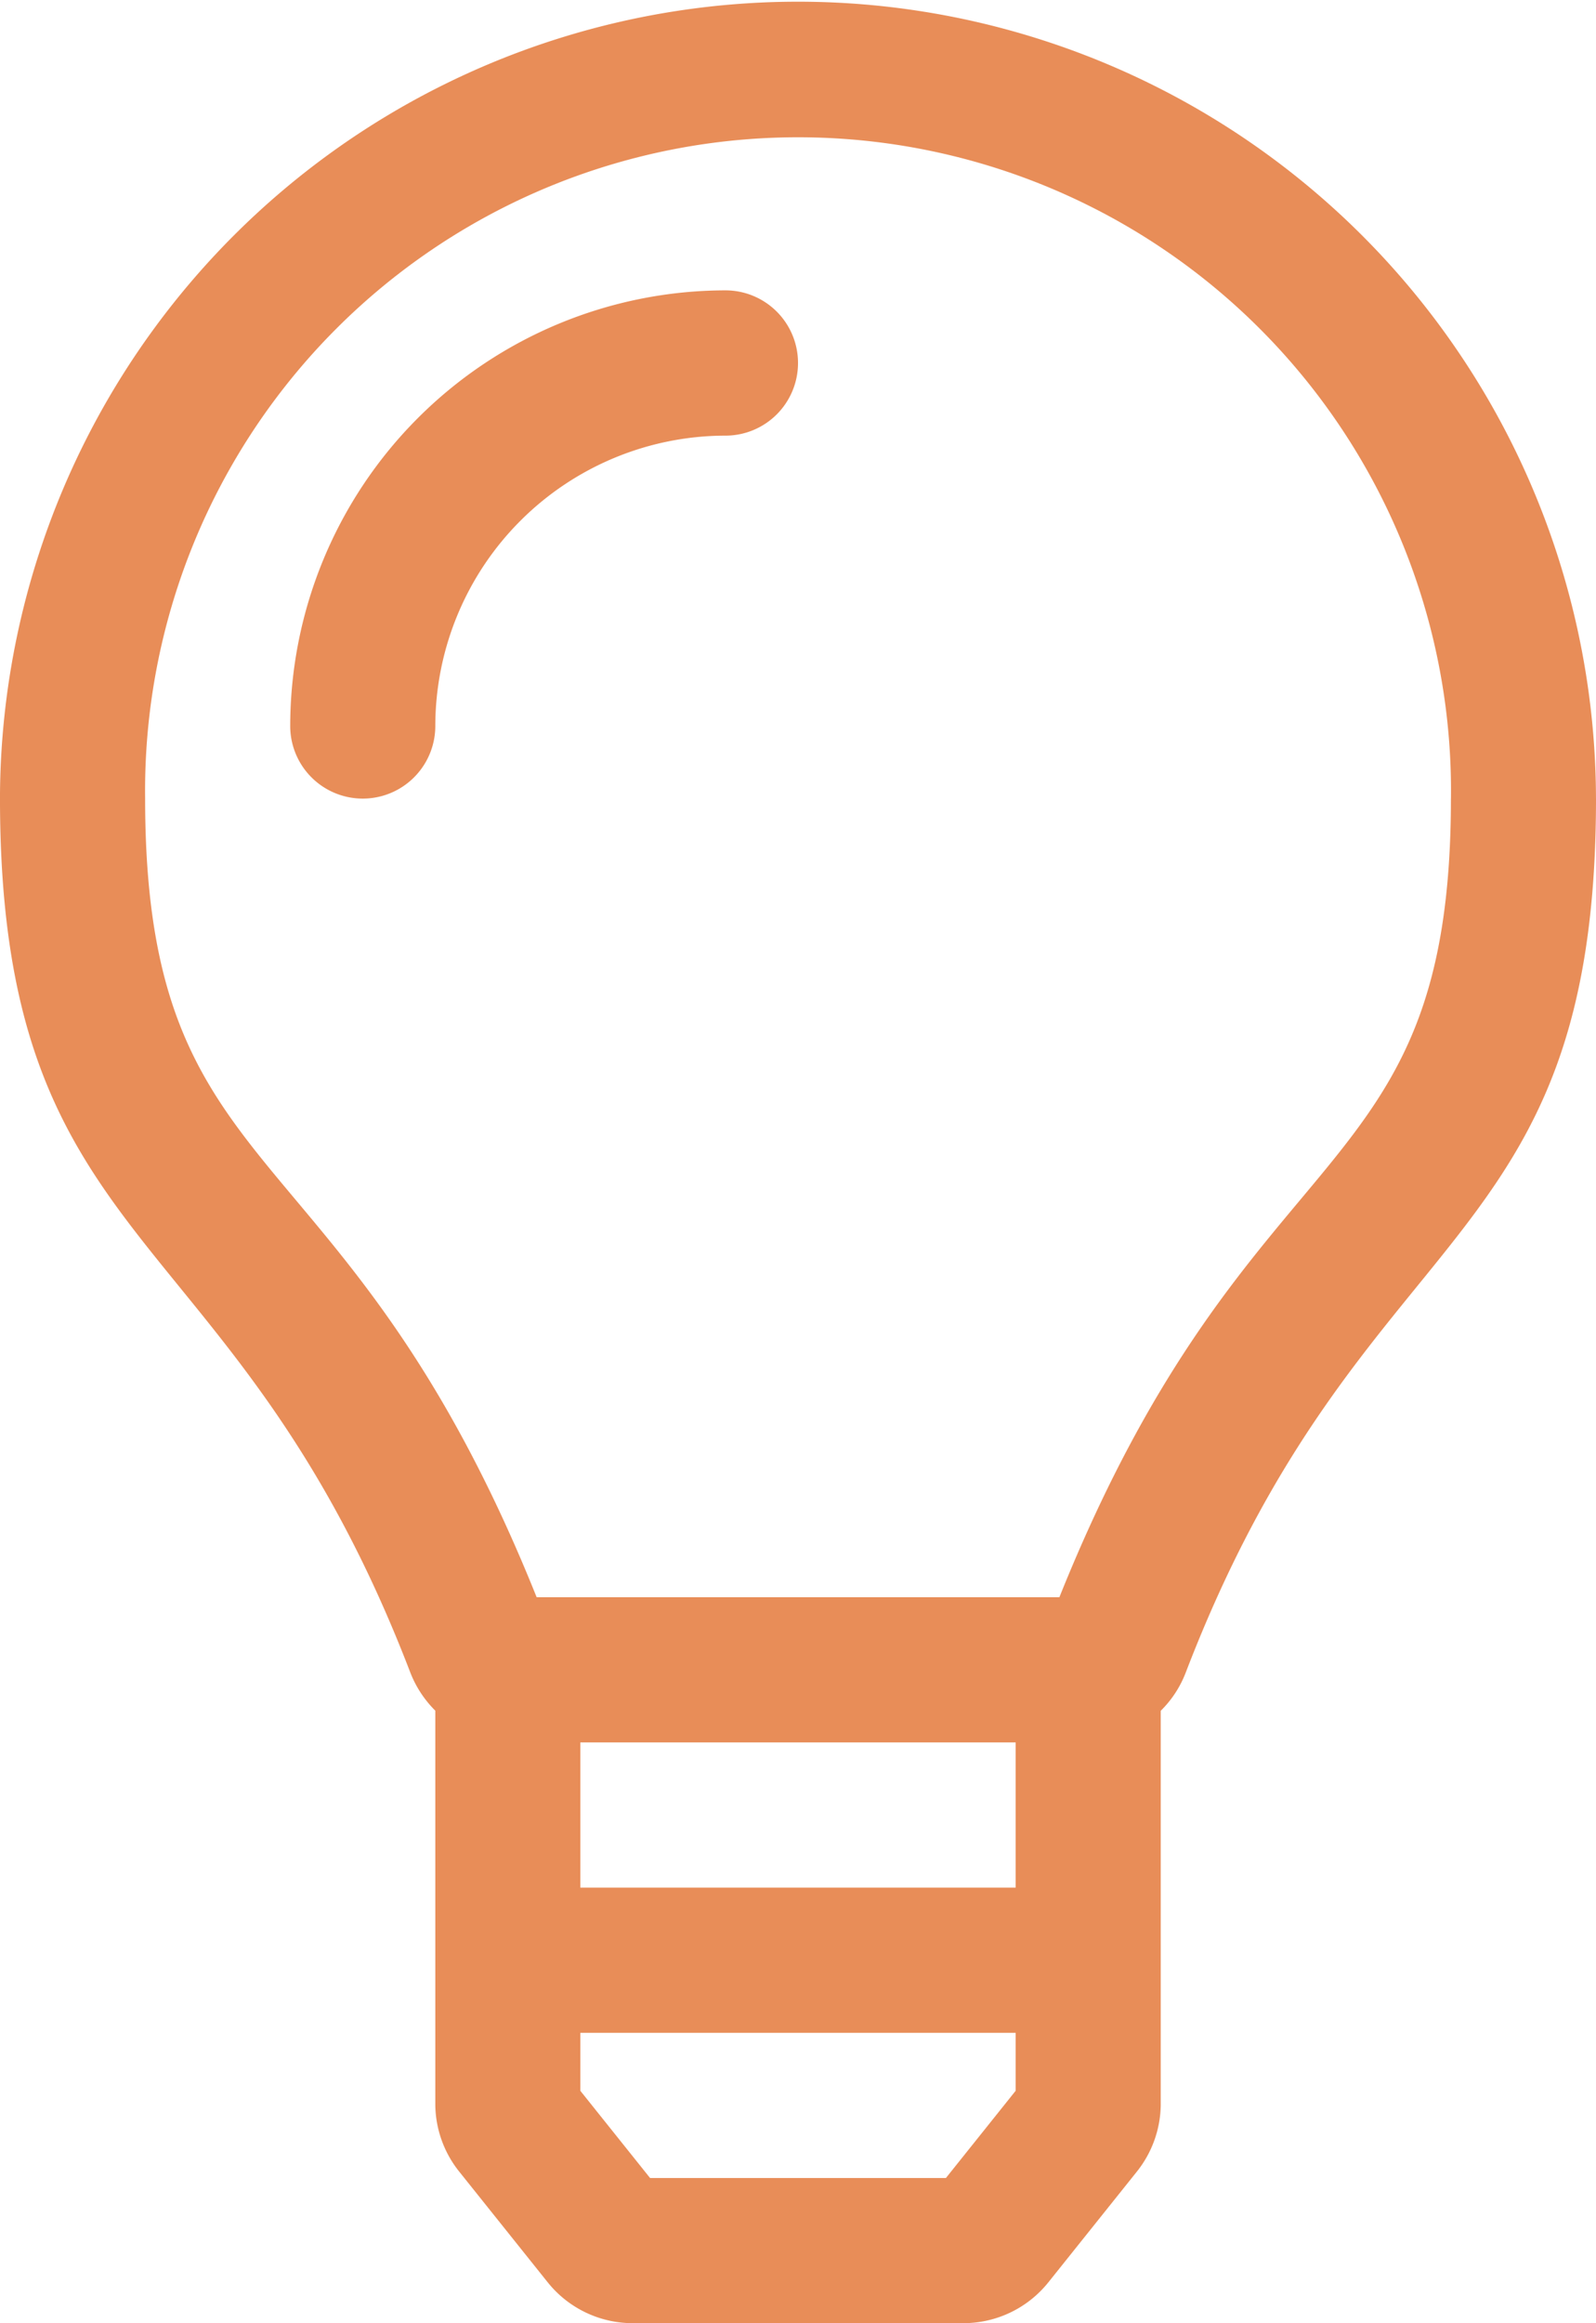 <svg xmlns="http://www.w3.org/2000/svg" width="84.327" height="122.657" viewBox="0 0 84.327 122.657">
  <path id="lightbulb" d="M58.164,19.165A3.833,3.833,0,0,1,54.331,23,15.349,15.349,0,0,0,39,38.33a3.833,3.833,0,0,1-7.666,0,23.024,23.024,0,0,1,23-23A3.833,3.833,0,0,1,58.164,19.165Zm42.163,23c0,24.371-12.385,21.93-21.684,46.158a5.683,5.683,0,0,1-1.314,2v20.832h0a5.747,5.747,0,0,1-1.256,3.491l-4.68,5.85a5.75,5.75,0,0,1-4.49,2.158H49.428a5.75,5.75,0,0,1-4.49-2.158l-4.68-5.85A5.745,5.745,0,0,1,39,111.158h0V90.317a5.786,5.786,0,0,1-1.327-2.031C28.334,63.994,15.9,66.544,16,41.853a42.164,42.164,0,0,1,84.326.311ZM69.663,107.325h-23v3.06l3.685,4.606H65.978l3.685-4.606Zm0-15.332h-23v7.666h23Zm23-49.83a34.5,34.5,0,1,0-68.995,0c0,20.956,10.575,16.987,20.686,42.163H71.975C82.067,59.2,92.661,63.059,92.661,42.163Z" transform="translate(-16)" fill="#e88d58"/>
</svg>
